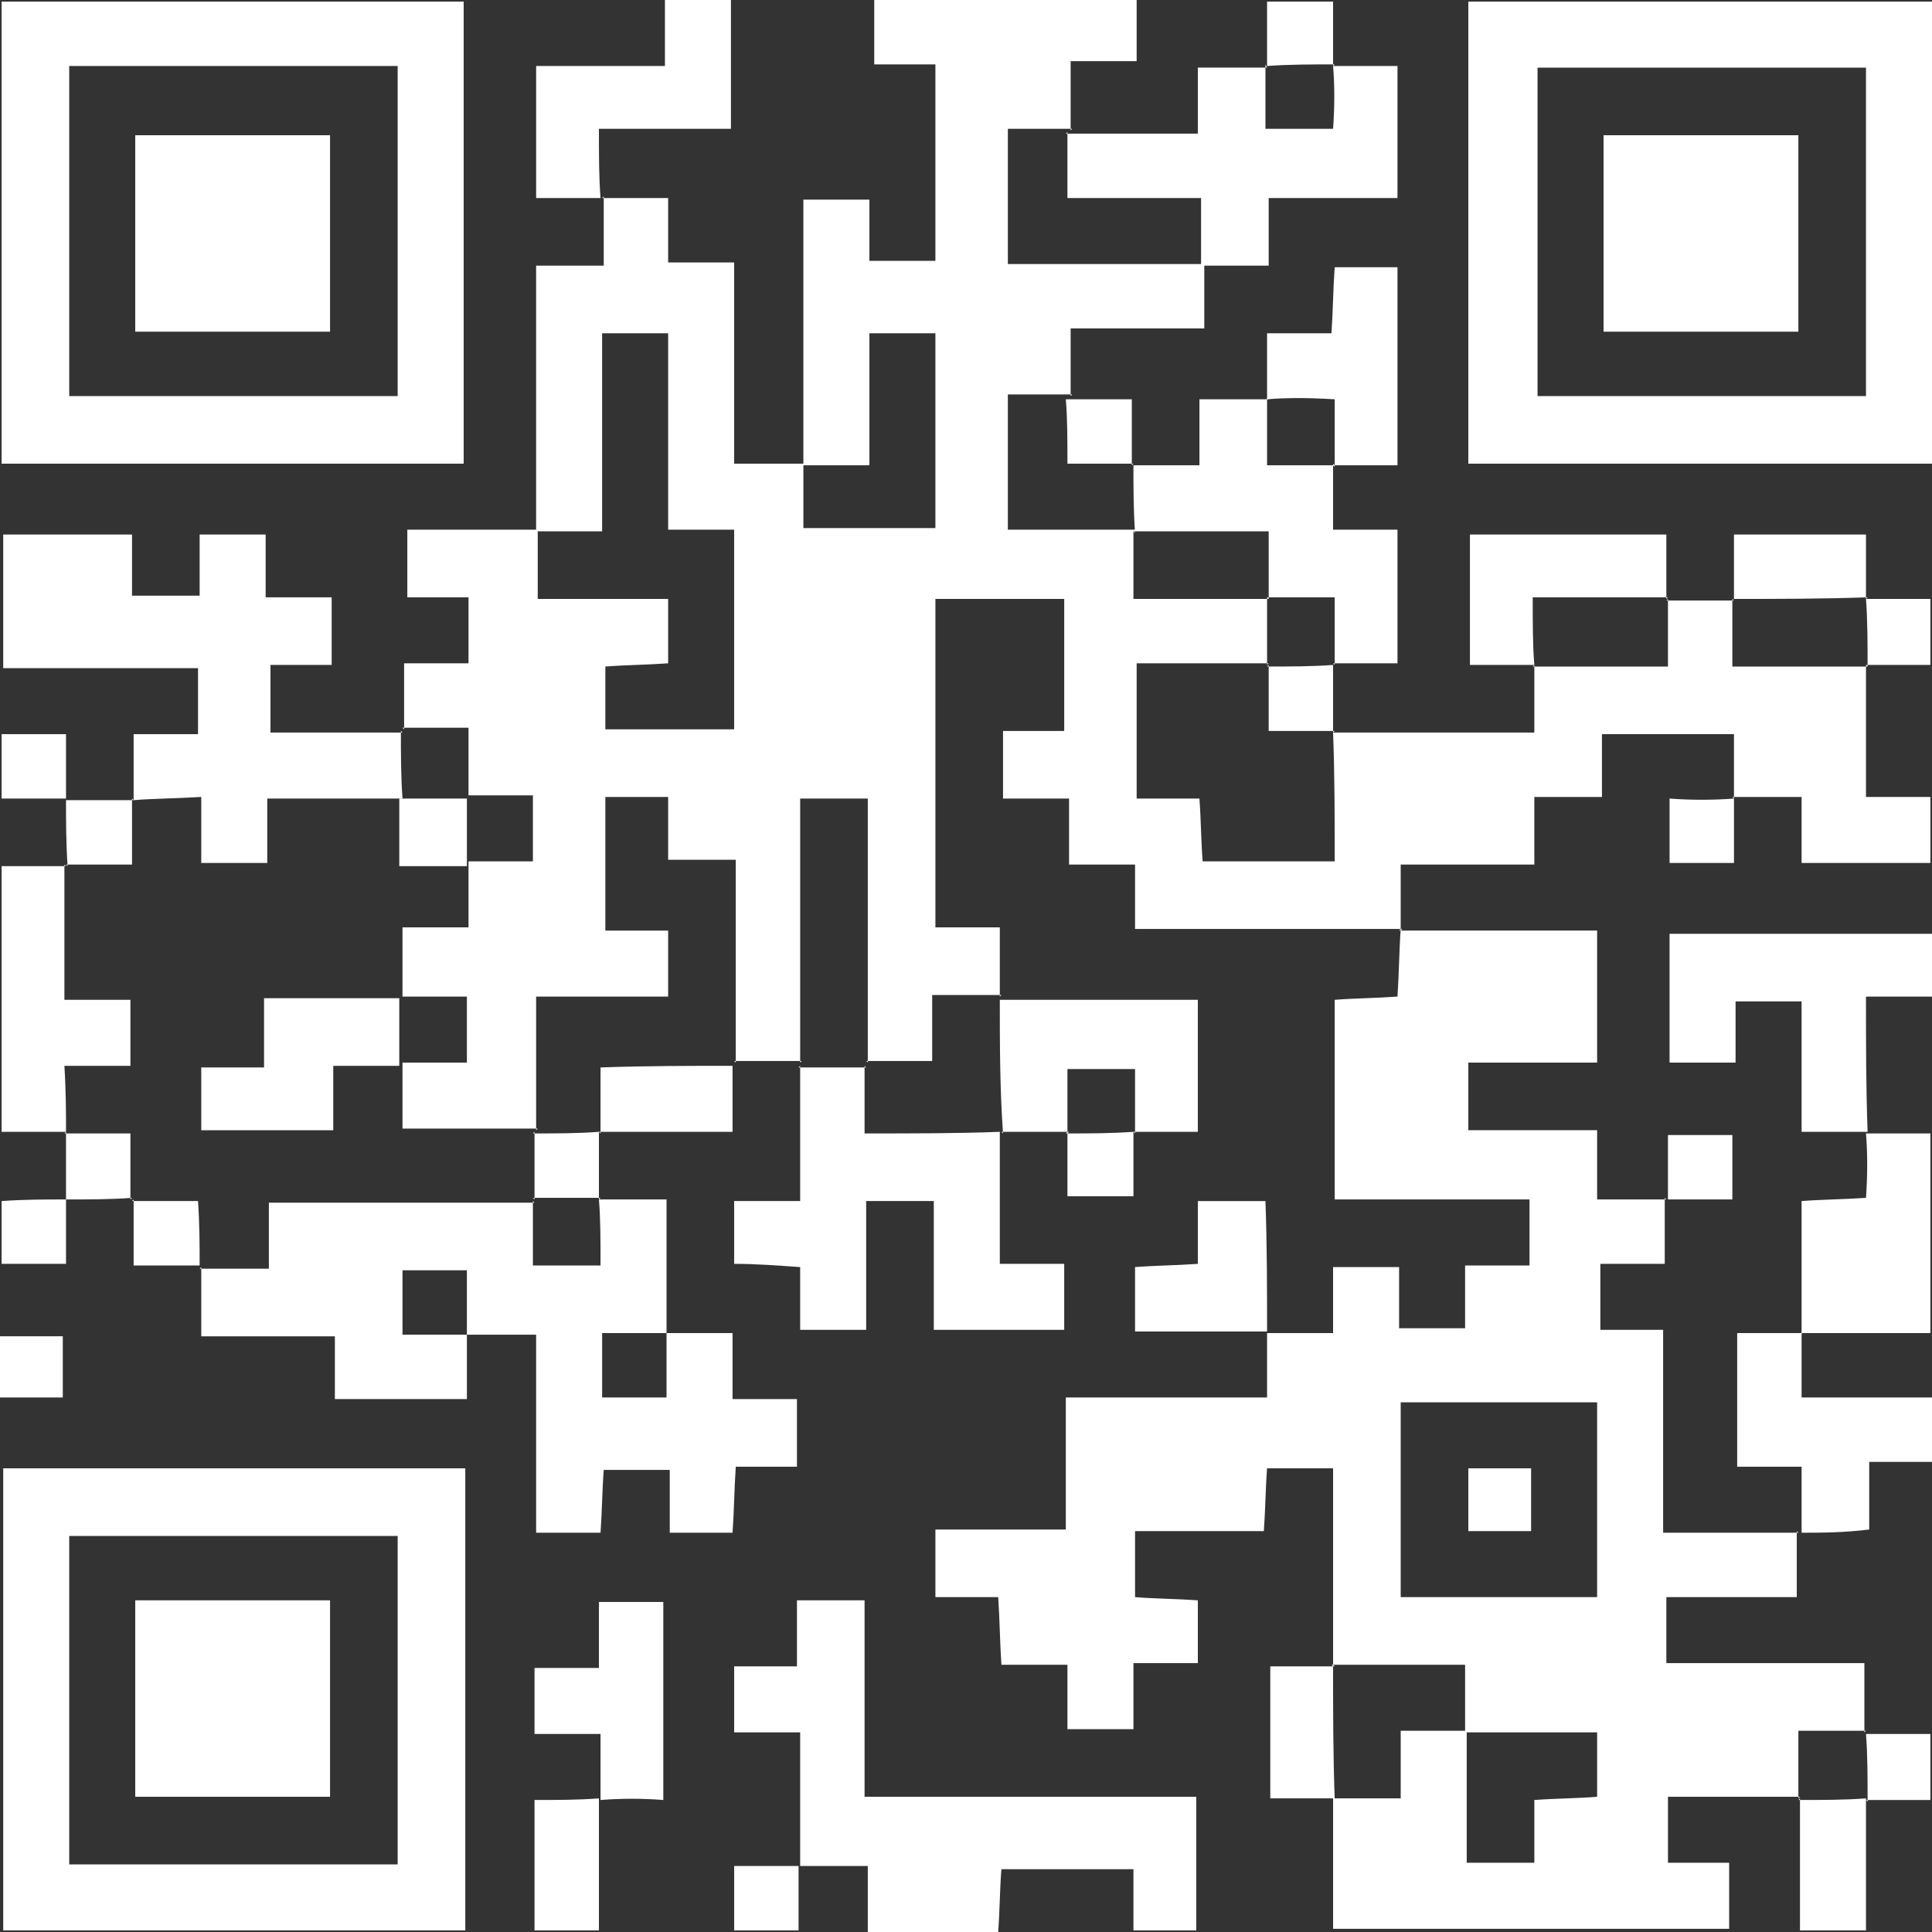 <?xml version="1.0" encoding="utf-8"?>
<!-- Generator: Adobe Illustrator 23.0.0, SVG Export Plug-In . SVG Version: 6.00 Build 0)  -->
<svg version="1.1" id="Layer_1" xmlns="http://www.w3.org/2000/svg" xmlns:xlink="http://www.w3.org/1999/xlink" x="0px" y="0px"
	 width="120px" height="120px" viewBox="0 0 120 120" style="enable-background:new 0 0 120 120;" xml:space="preserve">
<rect x="0" y="0" width="120" height="120" fill="#333333" stroke="none"/>
<style type="text/css">
	.st0{display:none;}
	.st1{display:inline;fill-rule:evenodd;clip-rule:evenodd;}
	.st2{fill:#FFFFFF;}
</style>
<g class="st0">
	<path class="st1" d="M104.9-53c-0.1-0.1-0.2-0.1-0.4-0.3c-0.2-0.1-1.4-0.7-1.7-0.8c-0.2-0.1-0.3-0.1-0.6,0.1
		c-0.1,0.2-0.7,0.8-0.8,0.9c-0.1,0.1-0.3,0.2-0.6,0.1c-0.2-0.1-1-0.3-1.9-1.2c-0.7-0.6-1.1-1.3-1.3-1.6c-0.1-0.2,0-0.3,0.1-0.6
		c0.1-0.1,0.2-0.3,0.3-0.4c0.1-0.1,0.1-0.2,0.2-0.4c0.1-0.1,0-0.3,0-0.4c0,0-0.4-1.1-0.7-1.7c-0.2-0.4-0.4-0.4-0.6-0.4s-0.4,0-0.4,0
		s-0.4,0.1-0.7,0.3c-0.2,0.2-0.8,0.9-0.8,2c0,1.2,0.9,2.3,1,2.4c0.1,0.1,1.7,2.7,4.1,3.5c2.4,1,2.4,0.7,2.9,0.6
		c0.4,0,1.4-0.6,1.7-1.1S105-52.9,104.9-53L104.9-53z"/>
</g>
<g>
	<path class="st2" d="M82.8,45.5c4.1,0,8.1,0,12.5,0c0-1.5,0-2.9,0-4.2l-0.1,0.1c2.7,0,5.5,0,8.4,0c0-1.6,0-2.9,0-4.2l-0.1,0.1
		c1.4,0,2.8,0,4.2,0l-0.1-0.1c0,1.3,0,2.7,0,4.2c3,0,5.7,0,8.4,0l-0.1-0.1c0,2.7,0,5.3,0,8.2c1.4,0,2.7,0,4,0c0,1.5,0,2.7,0,4.1
		c-2.7,0-5.2,0-8,0c0-1.2,0-2.5,0-4.1c-1.6,0-2.9,0-4.3,0l0.1,0.1c0-1.3,0-2.6,0-4c-2.8,0-5.4,0-8.2,0c0,1.2,0,2.4,0,3.9
		c-1.4,0-2.7,0-4.2,0c0,1.5,0,2.7,0,4.2c-2.9,0-5.5,0-8.3,0c0,1.5,0,2.8,0,4.1c0,0,0.1-0.1,0.1-0.1c-5.5,0-11,0-16.6,0
		c0-1.3,0-2.5,0-4c-1.4,0-2.7,0-4.1,0c0-1.4,0-2.6,0-4.1c-1.4,0-2.7,0-4.1,0c0-1.5,0-2.7,0-4.2c1.2,0,2.4,0,3.8,0c0-2.8,0-5.4,0-8.2
		c-2.6,0-5.2,0-8,0c0,6.8,0,13.5,0,20.4c1.2,0,2.5,0,4,0c0,1.6,0,2.9,0,4.3l0.1-0.1c-1.3,0-2.7,0-4.3,0c0,1.6,0,2.8,0,4.1
		c-1.5,0-2.8,0-4.1,0l0.1,0.1c0-5.5,0-11,0-16.4c-1.6,0-2.8,0-4.2,0c0,5.6,0,11,0,16.4l0.1-0.1c-1.4,0-2.8,0-4.2,0
		c0,0,0.1,0.1,0.1,0.1c0-4.1,0-8.2,0-12.6c-1.6,0-2.8,0-4.2,0c0-1.4,0-2.6,0-3.9c-1.4,0-2.7,0-3.9,0c0,2.8,0,5.4,0,8.3
		c1.4,0,2.7,0,3.9,0c0,1.4,0,2.6,0,4.1c-2.8,0-5.4,0-8.2,0c0,2.9,0,5.6,0,8.3l0.1-0.1c-2.7,0-5.5,0-8.4,0c0-1.6,0-2.8,0-4.1
		c1.3,0,2.7,0,4,0c0-1.5,0-2.8,0-4.1c-1.4,0-2.7,0-4,0c0-1.3,0-2.7,0-4.3c1.6,0,2.8,0,4.1,0c0-1.5,0-2.8,0-4.1c1.3,0,2.7,0,4,0
		c0-1.5,0-2.8,0-4.1c-1.4,0-2.7,0-4,0c0-1.3,0-2.7,0-4.2c-1.6,0-2.8,0-4.1,0l0.1,0.1c0-1.3,0-2.6,0-4.1c1.3,0,2.6,0,4,0
		c0-1.5,0-2.7,0-4.1c-1.3,0-2.5,0-3.8,0c0-1.4,0-2.7,0-4.2c2.7,0,5.4,0,8.1,0c0,1.3,0,2.7,0,4.3c2.9,0,5.6,0,8.1,0c0,1.4,0,2.6,0,4
		c-1.4,0.1-2.6,0.1-3.9,0.2c0,1.4,0,2.7,0,3.9c2.7,0,5.3,0,8,0c0-4.1,0-8.1,0-12.4c-1.4,0-2.6,0-4.1,0c0-4.3,0-8.3,0-12.2
		c-1.4,0-2.6,0-4.1,0c0,4.1,0,8.2,0,12.3c-1.5,0-2.8,0-4.1,0c0-5.4,0-10.8,0-16.5c1.4,0,2.6,0,4.2,0c0-1.6,0-2.9,0-4.3l-0.1,0.1
		c1.3,0,2.6,0,4.1,0c0,1.4,0,2.6,0,4c1.4,0,2.6,0,4.1,0c0,4.2,0,8.2,0,12.5c1.6,0,2.9,0,4.3,0c0,1.3,0,2.7,0,4c2.9,0,5.5,0,8.2,0
		c0-4.1,0-8.1,0-12.1c-1.4,0-2.6,0-4.1,0c0,2.8,0,5.4,0,8.2c-1.5,0-2.8,0-4.1,0c0-5.4,0-10.9,0-16.5c1.4,0,2.7,0,4.1,0
		c0,1.2,0,2.4,0,3.8c1.4,0,2.7,0,4.1,0c0-4,0-8,0-12.2c-1.2,0-2.4,0-3.8,0c0-1.4,0-2.7,0-4.1c5.4,0,10.7,0,16.3,0c0,1.2,0,2.4,0,3.9
		c-1.2,0-2.5,0-4.1,0c0,1.6,0,2.9,0,4.3c0,0,0.1-0.1,0.1-0.1c-1.3,0-2.7,0-4,0c0,3,0,5.6,0,8.4c4.2,0,8.3,0,12.3,0l-0.1-0.1
		c0,1.3,0,2.6,0,4.1c-2.7,0-5.3,0-8.3,0c0,1.6,0,2.9,0,4.2l0.1-0.1c-1.3,0-2.7,0-4,0c0,3,0,5.6,0,8.4c2.8,0,5.5,0,8.2,0L70.4,33
		c0,1.3,0,2.7,0,4.2c3,0,5.7,0,8.4,0l-0.1-0.1c0,1.4,0,2.8,0,4.2l0.1-0.1c-2.7,0-5.4,0-8.2,0c0,3,0,5.6,0,8.4c1.4,0,2.6,0,3.9,0
		c0.1,1.4,0.1,2.7,0.2,3.9c2.8,0,5.4,0,8.2,0C82.9,50.8,82.9,48.1,82.8,45.5L82.8,45.5z"/>
	<path class="st2" d="M78.7,82.8c1.3,0,2.6,0,4.1,0c0-1.4,0-2.7,0-4.1c1.5,0,2.7,0,4.1,0c0,1.3,0,2.5,0,3.8c1.4,0,2.7,0,4.1,0
		c0-1.2,0-2.5,0-3.9c1.4,0,2.6,0,4,0c0-1.4,0-2.7,0-4.1c-3.9,0-7.9,0-12.1,0c0-4.2,0-8.2,0-12.4c1.3-0.1,2.5-0.1,3.9-0.2
		c0.1-1.5,0.1-2.8,0.2-4.2c0,0-0.1,0.1-0.1,0.1c4,0,8.1,0,12.3,0c0,2.8,0,5.4,0,8.2c-2.6,0-5.2,0-8,0c0,1.5,0,2.7,0,4.2
		c2.6,0,5.2,0,8,0c0,1.4,0,2.7,0,4.3c1.6,0,2.9,0,4.3,0l-0.1-0.1c0,1.3,0,2.6,0,4.1c-1.3,0-2.6,0-4,0c0,1.4,0,2.6,0,4.1
		c1.2,0,2.4,0,3.9,0c0,4.2,0,8.3,0,12.6c3,0,5.7,0,8.4,0l-0.1-0.1c0,1.3,0,2.6,0,4.1c-2.7,0-5.4,0-8.1,0c0,1.4,0,2.6,0,4.1
		c4,0,8,0,12.3,0c0,1.6,0,2.9,0,4.3l0.1-0.1c-1.4,0-2.7,0-4.2,0c0,1.6,0,2.9,0,4.2l0.1-0.1c-2.7,0-5.3,0-8.2,0c0,1.4,0,2.7,0,4.1
		c1.2,0,2.4,0,3.8,0c0,1.4,0,2.7,0,4.1c-8.1,0-16.2,0-24.6,0c0-2.7,0-5.4,0-8.2l-0.1,0.1c1.3,0,2.7,0,4.3,0c0-1.6,0-2.8,0-4.2
		c1.5,0,2.8,0,4.1,0c0,2.7,0,5.5,0,8.2c1.5,0,2.8,0,4.2,0c0-1.4,0-2.6,0-3.9c1.4-0.1,2.7-0.1,3.9-0.2c0-1.4,0-2.7,0-4
		c-2.8,0-5.5,0-8.2,0c0-1.3,0-2.7,0-4.2c-2.9,0-5.6,0-8.3,0l0.1,0.1c0-4,0-8.1,0-12.3c-1.4,0-2.7,0-4.1,0c-0.1,1.3-0.1,2.5-0.2,3.9
		c-2.7,0-5.3,0-8,0c0,1.4,0,2.7,0,4.1c1.2,0.1,2.5,0.1,3.9,0.2c0,1.3,0,2.5,0,3.9c-1.2,0-2.5,0-4,0c0,1.5,0,2.7,0,4.1
		c-1.4,0-2.6,0-4.1,0c0-1.2,0-2.5,0-4c-1.5,0-2.7,0-4.1,0c-0.1-1.5-0.1-2.7-0.2-4.2c-1.3,0-2.5,0-3.9,0c0-1.4,0-2.7,0-4.2
		c2.6,0,5.3,0,8.1,0c0-2.8,0-5.4,0-8.2c4.2,0,8.2,0,12.5,0C78.7,85.4,78.7,84.1,78.7,82.8L78.7,82.8z M87,99.2c4.2,0,8.2,0,12.2,0
		c0-4.2,0-8.2,0-12.1c-4.2,0-8.2,0-12.2,0C87,91.2,87,95.1,87,99.2z"/>
	<path class="st2" d="M28.8,28.8c-9.6,0-19.1,0-28.7,0c0-9.6,0-19.1,0-28.7c9.5,0,19,0,28.7,0C28.8,9.6,28.8,19.1,28.8,28.8z
		 M4.3,4.1c0,7,0,13.8,0,20.5c6.9,0,13.6,0,20.4,0c0-6.9,0-13.7,0-20.5C17.8,4.1,11.1,4.1,4.3,4.1z"/>
	<path class="st2" d="M91.2,28.8c0-9.6,0-19.1,0-28.7c9.5,0,19.1,0,28.8,0c0,9.5,0,19.1,0,28.7C110.4,28.8,101,28.8,91.2,28.8z
		 M115.9,4.2c-7,0-13.7,0-20.4,0c0,6.9,0,13.7,0,20.4c6.9,0,13.6,0,20.4,0C115.9,17.8,115.9,11.1,115.9,4.2z"/>
	<path class="st2" d="M28.9,91.2c0,9.6,0,19.1,0,28.7c-9.6,0-19.1,0-28.7,0c0-9.5,0-19,0-28.7C9.6,91.2,19.1,91.2,28.9,91.2z
		 M24.7,95.4c-7,0-13.7,0-20.4,0c0,6.9,0,13.7,0,20.4c6.9,0,13.6,0,20.4,0C24.7,109,24.7,102.2,24.7,95.4z"/>
	<path class="st2" d="M37.2,74.5c1.3,0,2.6,0,4.2,0c0,2.8,0,5.5,0,8.3c-1.3,0-2.7,0-4,0c0,1.5,0,2.7,0,4c1.4,0,2.6,0,4,0
		c0-1.4,0-2.7,0-4c1.3,0,2.6,0,4.1,0c0,1.4,0,2.7,0,4.1c1.4,0,2.6,0,4,0c0,1.4,0,2.7,0,4.2c-1.2,0-2.4,0-3.8,0
		c-0.1,1.5-0.1,2.7-0.2,4.1c-1.3,0-2.5,0-3.9,0c0-1.2,0-2.5,0-3.9c-1.5,0-2.7,0-4.1,0c-0.1,1.3-0.1,2.5-0.2,3.9c-1.3,0-2.5,0-4,0
		c0-4,0-8,0-12.3c-1.6,0-2.9,0-4.3,0c0-1.3,0-2.7,0-4c-1.5,0-2.7,0-4,0c0,1.4,0,2.6,0,4c1.4,0,2.7,0,4,0c0,1.3,0,2.6,0,4
		c-2.8,0-5.4,0-8.2,0c0-1.2,0-2.4,0-3.9c-2.8,0-5.4,0-8.3,0c0-1.6,0-2.9,0-4.3l-0.1,0.1c1.3,0,2.7,0,4.3,0c0-1.6,0-2.8,0-4.1
		c5.7,0,11.1,0,16.5,0l-0.1-0.1c0,1.3,0,2.7,0,4c1.6,0,2.8,0,4.2,0C37.3,77,37.3,75.7,37.2,74.5L37.2,74.5z"/>
	<path class="st2" d="M8.3,49.7c0-1.3,0-2.6,0-4.1c1.3,0,2.6,0,4,0c0-1.4,0-2.6,0-4.1c-3.9,0-8,0-12.1,0c0-2.9,0-5.5,0-8.3
		c2.6,0,5.3,0,8,0c0,1.3,0,2.5,0,3.8c1.4,0,2.7,0,4.2,0c0-1.2,0-2.5,0-3.8c1.4,0,2.6,0,4.1,0c0,1.2,0,2.4,0,3.9c1.5,0,2.7,0,4.1,0
		c0,1.5,0,2.7,0,4.2c-1.3,0-2.5,0-3.8,0c0,1.4,0,2.7,0,4.2c2.7,0,5.4,0,8.2,0c0,0-0.1-0.1-0.1-0.1c0,1.4,0,2.8,0.1,4.2
		c-2.7,0-5.5,0-8.4,0c0,1.5,0,2.8,0,4c-1.4,0-2.6,0-4.1,0c0-1.4,0-2.6,0-4.1C10.8,49.6,9.5,49.6,8.3,49.7L8.3,49.7z"/>
	<path class="st2" d="M49.7,115.9c0-2.7,0-5.3,0-8.3c-1.4,0-2.7,0-4.1,0c0-1.4,0-2.6,0-4.1c1.2,0,2.4,0,3.9,0c0-1.5,0-2.7,0-4.1
		c1.5,0,2.7,0,4.2,0c0,4,0,8,0,12.2c6.9,0,13.7,0,20.6,0c0,2.9,0,5.5,0,8.3c-1.3,0-2.5,0-3.9,0c0-1.3,0-2.5,0-3.8
		c-2.8,0-5.4,0-8.2,0c-0.1,1.2-0.1,2.5-0.2,3.9c-2.7,0-5.3,0-8.1,0c0-1.2,0-2.5,0-4.1C52.3,115.9,51,115.9,49.7,115.9L49.7,115.9z"
		/>
	<path class="st2" d="M62.1,70.3c0,2.7,0,5.3,0,8.2c1.4,0,2.7,0,4,0c0,1.5,0,2.7,0,4.1c-2.7,0-5.2,0-8.1,0c0-2.6,0-5.3,0-8
		c-1.5,0-2.7,0-4.2,0c0,2.7,0,5.3,0,8c-1.4,0-2.6,0-4.1,0c0-1.3,0-2.5,0-3.9c-1.5-0.1-2.7-0.2-4.1-0.2c0-1.3,0-2.5,0-3.9
		c1.2,0,2.5,0,4.1,0c0-3,0-5.7,0-8.4c0,0-0.1,0.1-0.1,0.1c1.4,0,2.8,0,4.2,0l-0.1-0.1c0,1.3,0,2.7,0,4.2
		C56.8,70.4,59.5,70.4,62.1,70.3L62.1,70.3z"/>
	<path class="st2" d="M82.8,4.1c1.3,0,2.6,0,4,0c0,2.7,0,5.4,0,8.2c-2.6,0-5.2,0-8,0c0,1.4,0,2.7,0,4.2c-1.6,0-2.9,0-4.3,0
		c0,0,0.1,0.1,0.1,0.1c0-1.3,0-2.7,0-4.3c-2.9,0-5.6,0-8.3,0c0-1.5,0-2.8,0-4.1c0,0-0.1,0.1-0.1,0.1c2.7,0,5.3,0,8.2,0
		c0-1.4,0-2.6,0-4.1c1.6,0,2.9,0,4.3,0L78.6,4c0,1.3,0,2.7,0,4c1.6,0,2.8,0,4.2,0C82.9,6.6,82.9,5.3,82.8,4.1L82.8,4.1z"/>
	<path class="st2" d="M116,70.3c-1.3,0-2.6,0-4.1,0c0-2.7,0-5.4,0-8.1c-1.5,0-2.7,0-4.1,0c0,1.3,0,2.5,0,3.8c-1.4,0-2.7,0-4.1,0
		c0-2.6,0-5.2,0-8c5.4,0,10.8,0,16.3,0c0,1.3,0,2.5,0,3.9c-1.2,0-2.5,0-4.1,0C115.9,64.9,115.9,67.6,116,70.3L116,70.3z"/>
	<path class="st2" d="M70.4,28.9c1.3,0,2.6,0,4.1,0c0-1.4,0-2.6,0-4.1c1.6,0,2.9,0,4.3,0l-0.1-0.1c0,1.4,0,2.7,0,4.2
		c1.6,0,2.9,0,4.2,0l-0.1-0.1c0,1.3,0,2.6,0,4.1c1.4,0,2.6,0,4,0c0,2.8,0,5.5,0,8.3c-1.4,0-2.7,0-4,0l0.1,0.1c0-1.4,0-2.7,0-4.2
		c-1.6,0-2.9,0-4.2,0l0.1,0.1c0-1.3,0-2.7,0-4.2c-3,0-5.7,0-8.4,0c0,0,0.1,0.1,0.1,0.1C70.4,31.7,70.4,30.3,70.4,28.9L70.4,28.9z"/>
	<path class="st2" d="M37.3,12.3c-1.3,0-2.6,0-4,0c0-2.7,0-5.4,0-8.2c2.6,0,5.2,0,8,0c0-1.4,0-2.7,0-4.1c1.5,0,2.7,0,4.1,0
		c0,2.6,0,5.2,0,8c-2.6,0-5.2,0-8.2,0C37.2,9.7,37.2,11,37.3,12.3C37.2,12.4,37.3,12.3,37.3,12.3z"/>
	<path class="st2" d="M62.1,62.1c4,0,8.1,0,12.3,0c0,2.7,0,5.3,0,8.2c-1.3,0-2.7,0-4,0l0.1,0.1c0-1.3,0-2.7,0-4c-1.6,0-2.8,0-4.2,0
		c0,1.4,0,2.7,0,4l0.1-0.1c-1.4,0-2.8,0-4.2,0c0,0,0.1,0.1,0.1,0.1C62.1,67.6,62.1,64.8,62.1,62.1L62.1,62.1z"/>
	<path class="st2" d="M4.1,70.3c-1.3,0-2.6,0-4,0c0-5.5,0-10.9,0-16.5c1.3,0,2.7,0,4,0c0,0-0.1-0.1-0.1-0.1c0,2.7,0,5.5,0,8.4
		c1.6,0,2.8,0,4.1,0c0,1.4,0,2.6,0,4.1c-1.4,0-2.6,0-4.1,0C4.1,67.8,4.1,69.1,4.1,70.3L4.1,70.3z"/>
	<path class="st2" d="M115.9,70.4c1.3,0,2.6,0,4,0c0,4.1,0,8.1,0,12.4c-2.7,0-5.4,0-8.1,0c0,0,0.1,0.1,0.1,0.1c0-2.7,0-5.4,0-8.3
		c1.3-0.1,2.5-0.1,4-0.2C116,73,116,71.6,115.9,70.4C116,70.3,115.9,70.4,115.9,70.4z"/>
	<path class="st2" d="M111.9,95.2c0-1.3,0-2.6,0-4.1c-1.4,0-2.7,0-4,0c0-2.9,0-5.5,0-8.3c1.4,0,2.8,0,4.1,0c0,0-0.1-0.1-0.1-0.1
		c0,1.3,0,2.6,0,4.1c2.7,0,5.4,0,8.1,0c0,1.4,0,2.6,0,4c-1.2,0-2.5,0-3.9,0c0,1.5,0,2.7,0,4.2C114.5,95.2,113.1,95.2,111.9,95.2
		C111.8,95.2,111.9,95.2,111.9,95.2z"/>
	<path class="st2" d="M95.3,41.3c-1.3,0-2.6,0-4,0c0-2.7,0-5.3,0-8.1c4,0,8,0,12.2,0c0,1.3,0,2.7,0,4c0,0,0.1-0.1,0.1-0.1
		c-2.7,0-5.5,0-8.4,0C95.2,38.8,95.2,40.1,95.3,41.3L95.3,41.3z"/>
	<path class="st2" d="M37.3,111.8c0-1.3,0-2.6,0-4.1c-1.4,0-2.7,0-4.1,0c0-1.4,0-2.6,0-4.1c1.2,0,2.5,0,4,0c0-1.5,0-2.7,0-4.1
		c1.4,0,2.6,0,4,0c0,4,0,8,0,12.3C39.9,111.7,38.6,111.7,37.3,111.8L37.3,111.8z"/>
	<path class="st2" d="M78.7,24.8c0-1.3,0-2.6,0-4.1c1.3,0,2.6,0,4,0c0.1-1.5,0.1-2.7,0.2-4.1c1.3,0,2.5,0,3.9,0c0,4,0,8,0,12.3
		c-1.3,0-2.7,0-4,0c0,0,0.1,0.1,0.1,0.1c0-1.4,0-2.7,0-4.2C81.2,24.7,79.9,24.7,78.7,24.8L78.7,24.8z"/>
	<path class="st2" d="M78.7,82.7c-2.7,0-5.3,0-8.2,0c0-1.3,0-2.6,0-4c1.3-0.1,2.5-0.1,3.9-0.2c0-1.3,0-2.5,0-3.9c1.4,0,2.7,0,4.2,0
		C78.7,77.4,78.7,80.1,78.7,82.7C78.7,82.8,78.7,82.7,78.7,82.7z"/>
	<path class="st2" d="M45.5,66.2c0,1.3,0,2.6,0,4.1c-2.8,0-5.6,0-8.3,0l0.1,0.1c0-1.3,0-2.7,0-4.1C40.2,66.2,42.9,66.2,45.5,66.2
		L45.5,66.2z"/>
	<path class="st2" d="M107.7,37.2c0-1.3,0-2.6,0-4c2.7,0,5.3,0,8.2,0c0,1.3,0,2.7,0,4l0.1-0.1C113.2,37.2,110.4,37.2,107.7,37.2
		L107.7,37.2z"/>
	<path class="st2" d="M82.9,111.7c-1.3,0-2.6,0-4,0c0-2.7,0-5.3,0-8.2c1.3,0,2.7,0,4,0c0,0-0.1-0.1-0.1-0.1
		C82.8,106.2,82.8,109,82.9,111.7L82.9,111.7z"/>
	<path class="st2" d="M37.2,111.7c0,2.7,0,5.3,0,8.2c-1.3,0-2.6,0-4,0c0-2.6,0-5.2,0-8.1C34.6,111.8,35.9,111.8,37.2,111.7
		C37.3,111.8,37.2,111.7,37.2,111.7z"/>
	<path class="st2" d="M115.9,111.7c0,2.7,0,5.3,0,8.2c-1.3,0-2.6,0-4.1,0c0-2.7,0-5.4,0-8.2c0,0-0.1,0.1-0.1,0.1
		C113.2,111.8,114.6,111.8,115.9,111.7L115.9,111.7z"/>
	<path class="st2" d="M37.2,70.3c0,1.4,0,2.8,0,4.2c0,0,0.1-0.1,0.1-0.1c-1.4,0-2.8,0-4.2,0l0.1,0.1c0-1.4,0-2.8,0-4.2
		c0,0-0.1,0.1-0.1,0.1C34.5,70.4,35.9,70.4,37.2,70.3L37.2,70.3z"/>
	<path class="st2" d="M70.4,70.3c0,1.3,0,2.6,0,4c-1.3,0-2.6,0-4.1,0c0-1.3,0-2.7,0-4c0,0-0.1,0.1-0.1,0.1
		C67.6,70.4,69,70.4,70.4,70.3L70.4,70.3z"/>
	<path class="st2" d="M103.6,74.5c0-1.3,0-2.6,0-4c1.3,0,2.6,0,4,0c0,1.2,0,2.5,0,4C106.2,74.5,104.8,74.5,103.6,74.5
		C103.5,74.5,103.6,74.5,103.6,74.5z"/>
	<path class="st2" d="M4.1,74.5c0,1.3,0,2.6,0,4c-1.3,0-2.6,0-4,0c0-1.2,0-2.5,0-3.9C1.5,74.5,2.8,74.5,4.1,74.5L4.1,74.5z"/>
	<path class="st2" d="M12.4,78.6c-1.3,0-2.6,0-4.1,0c0-1.4,0-2.8,0-4.1c0,0-0.1,0.1-0.1,0.1c1.4,0,2.7,0,4.1,0
		C12.4,76.1,12.4,77.4,12.4,78.6L12.4,78.6z"/>
	<path class="st2" d="M4.1,49.7c1.4,0,2.8,0,4.2,0c0,0-0.1-0.1-0.1-0.1c0,1.4,0,2.7,0,4.1c-1.6,0-2.9,0-4.1,0c0,0,0.1,0.1,0.1,0.1
		C4.1,52.4,4.1,51,4.1,49.7L4.1,49.7z"/>
	<path class="st2" d="M0,86.8c0-1.4,0-2.5,0-3.8c1.3,0,2.5,0,3.9,0c0,1.2,0,2.4,0,3.8C2.7,86.8,1.4,86.8,0,86.8z"/>
	<path class="st2" d="M107.7,49.6c0,1.3,0,2.6,0,4c-1.3,0-2.6,0-4,0c0-1.2,0-2.5,0-4C105,49.7,106.4,49.7,107.7,49.6
		C107.7,49.7,107.7,49.6,107.7,49.6z"/>
	<path class="st2" d="M4.1,49.6c-1.3,0-2.6,0-4,0c0-1.3,0-2.6,0-4c1.2,0,2.5,0,4,0C4.1,47,4.1,48.3,4.1,49.6
		C4.1,49.7,4.1,49.6,4.1,49.6z"/>
	<path class="st2" d="M78.7,4.1c0-1.3,0-2.6,0-4c1.3,0,2.6,0,4.1,0c0,1.3,0,2.7,0,4c0,0,0.1-0.1,0.1-0.1C81.5,4,80,4,78.7,4.1
		L78.7,4.1z"/>
	<path class="st2" d="M66.2,24.8c1.3,0,2.6,0,4.1,0c0,1.4,0,2.8,0,4.1c0,0,0.1-0.1,0.1-0.1c-1.4,0-2.7,0-4.1,0
		C66.3,27.3,66.3,26,66.2,24.8L66.2,24.8z"/>
	<path class="st2" d="M115.9,37.2c1.3,0,2.6,0,4,0c0,1.3,0,2.6,0,4.1c-1.3,0-2.7,0-4,0c0,0,0.1,0.1,0.1,0.1
		C116,40,116,38.6,115.9,37.2L115.9,37.2z"/>
	<path class="st2" d="M115.9,107.7c1.3,0,2.6,0,4,0c0,1.3,0,2.6,0,4.1c-1.3,0-2.7,0-4,0l0.1,0.1C116,110.4,116,109,115.9,107.7
		L115.9,107.7z"/>
	<path class="st2" d="M82.8,41.3c0,1.4,0,2.8,0,4.2c0,0,0.1-0.1,0.1-0.1c-1.4,0-2.7,0-4.1,0c0-1.6,0-2.9,0-4.1l-0.1,0.1
		C80,41.4,81.5,41.4,82.8,41.3L82.8,41.3z"/>
	<path class="st2" d="M4.1,74.5c0-1.4,0-2.8,0-4.2c0,0-0.1,0.1-0.1,0.1c1.4,0,2.7,0,4.1,0c0,1.6,0,2.9,0,4.1c0,0,0.1-0.1,0.1-0.1
		C6.9,74.5,5.5,74.5,4.1,74.5C4.1,74.5,4.1,74.5,4.1,74.5z"/>
	<path class="st2" d="M49.6,115.9c0,1.3,0,2.6,0,4c-1.3,0-2.6,0-4,0c0-1.2,0-2.5,0-4C47,115.9,48.4,115.9,49.6,115.9
		C49.7,115.9,49.6,115.9,49.6,115.9z"/>
	<path class="st2" d="M24.8,62c0,1.4,0,2.8,0,4.2c-1.3,0-2.6,0-4.1,0c0,1.3,0,2.6,0,4c-2.9,0-5.5,0-8.2,0c0-1.3,0-2.5,0-3.9
		c1.2,0,2.5,0,3.9,0c0-1.5,0-2.7,0-4.3C19.4,62,22.1,62,24.8,62z"/>
	<path class="st2" d="M29,49.6c0,1.4,0,2.8,0,4.2c-1.3,0-2.6,0-4.2,0c0-1.5,0-2.9,0-4.2C26.2,49.6,27.6,49.6,29,49.6z"/>
	<path class="st2" d="M95.1,91.2c0,1.4,0,2.6,0,3.9c-1.3,0-2.5,0-3.9,0c0-1.2,0-2.5,0-3.9C92.5,91.2,93.7,91.2,95.1,91.2z"/>
	<path class="st2" d="M20.5,20.6c-4.1,0-8,0-12.1,0c0-4,0-8,0-12.2c3.9,0,7.9,0,12.1,0C20.5,12.4,20.5,16.4,20.5,20.6z"/>
	<path class="st2" d="M111.7,20.6c-4.1,0-8,0-12.1,0c0-4,0-8.1,0-12.2c4,0,8,0,12.1,0C111.7,12.4,111.7,16.4,111.7,20.6z"/>
	<path class="st2" d="M8.4,111.6c0-4.1,0-8.1,0-12.2c4.1,0,8,0,12.1,0c0,4,0,8,0,12.2C16.5,111.6,12.5,111.6,8.4,111.6z"/>
</g>
</svg>
